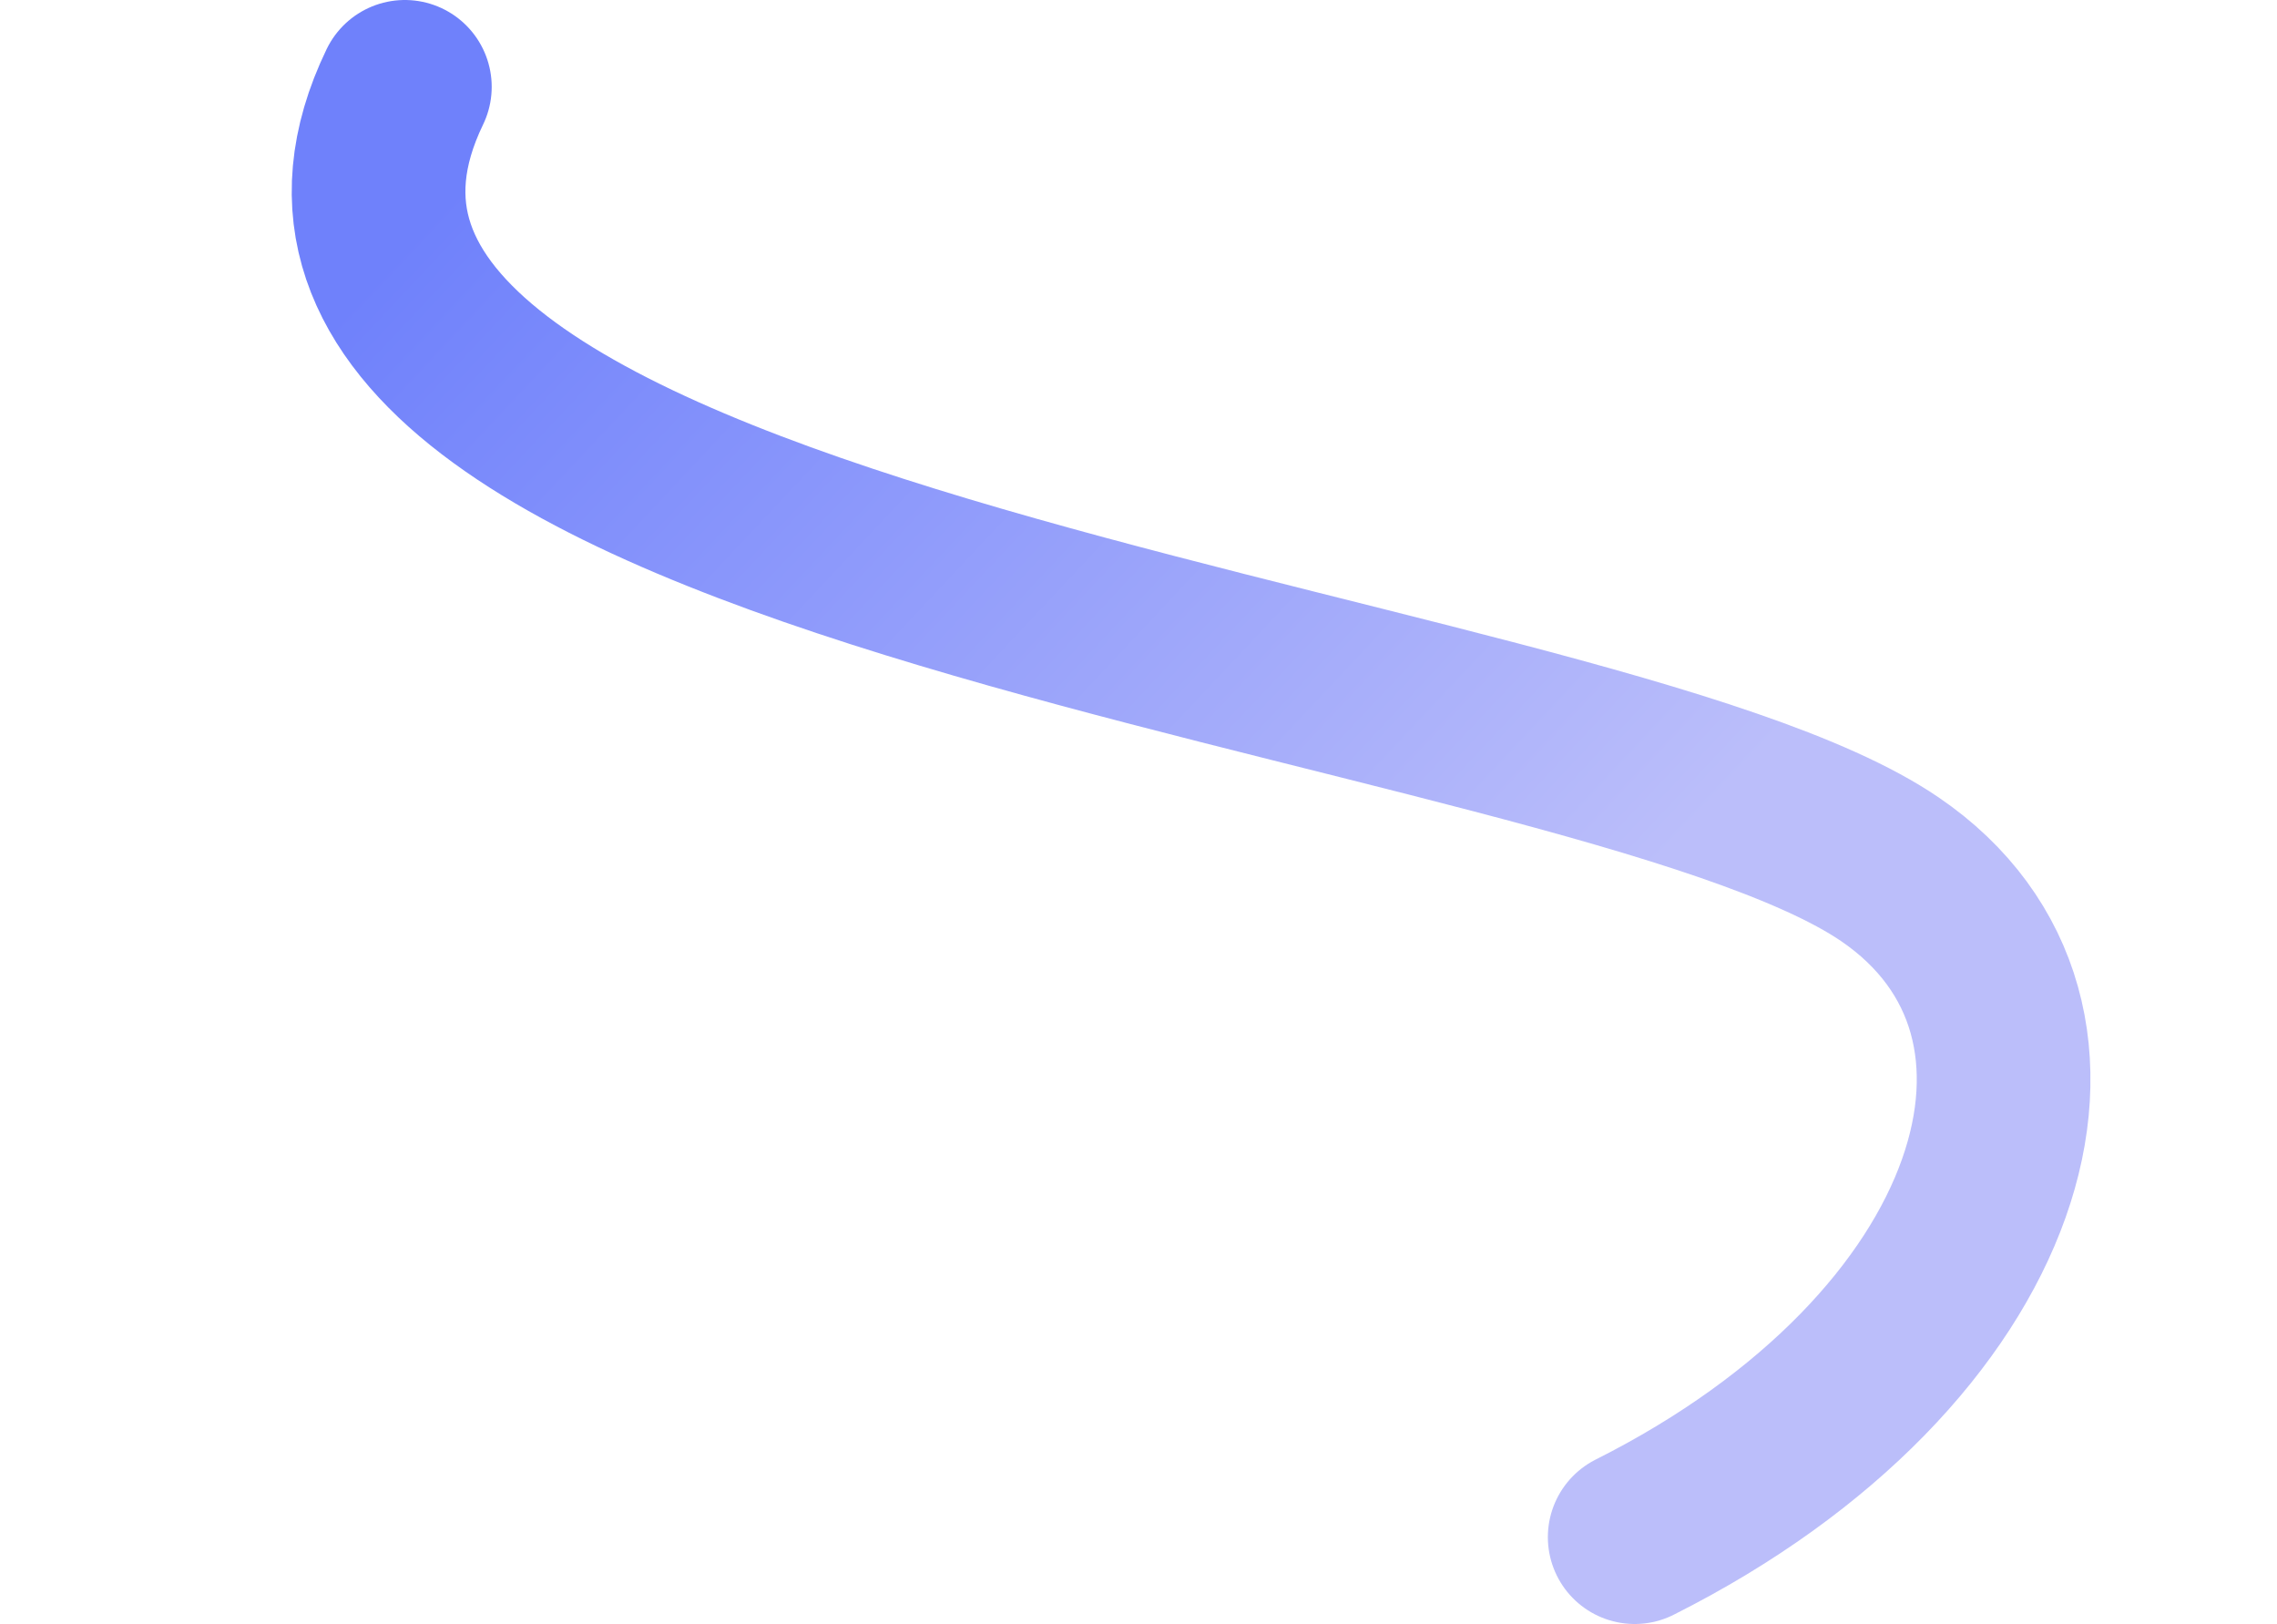 <?xml version="1.0" encoding="UTF-8"?> <svg xmlns="http://www.w3.org/2000/svg" xmlns:xlink="http://www.w3.org/1999/xlink" id="_Слой_3" data-name="Слой 3" viewBox="0 0 1311 935"><defs><style> .cls-1 { fill: none; stroke: url(#_Безымянный_градиент_4); stroke-linecap: round; stroke-width: 100px; } </style><linearGradient id="_Безымянный_градиент_4" data-name="Безымянный градиент 4" x1="-214.73" y1="1204.81" x2="347.41" y2="677.21" gradientTransform="translate(539.04 1248.2) scale(1 -1)" gradientUnits="userSpaceOnUse"><stop offset="0" stop-color="#6f81fb"></stop><stop offset="1" stop-color="#bbbefa"></stop></linearGradient></defs><path class="cls-1" d="m233.1,50c-135.5,280.5,678.28,329.95,855.05,450.5,125.25,85.41,67.75,276.5-146.96,384.5"></path></svg> 